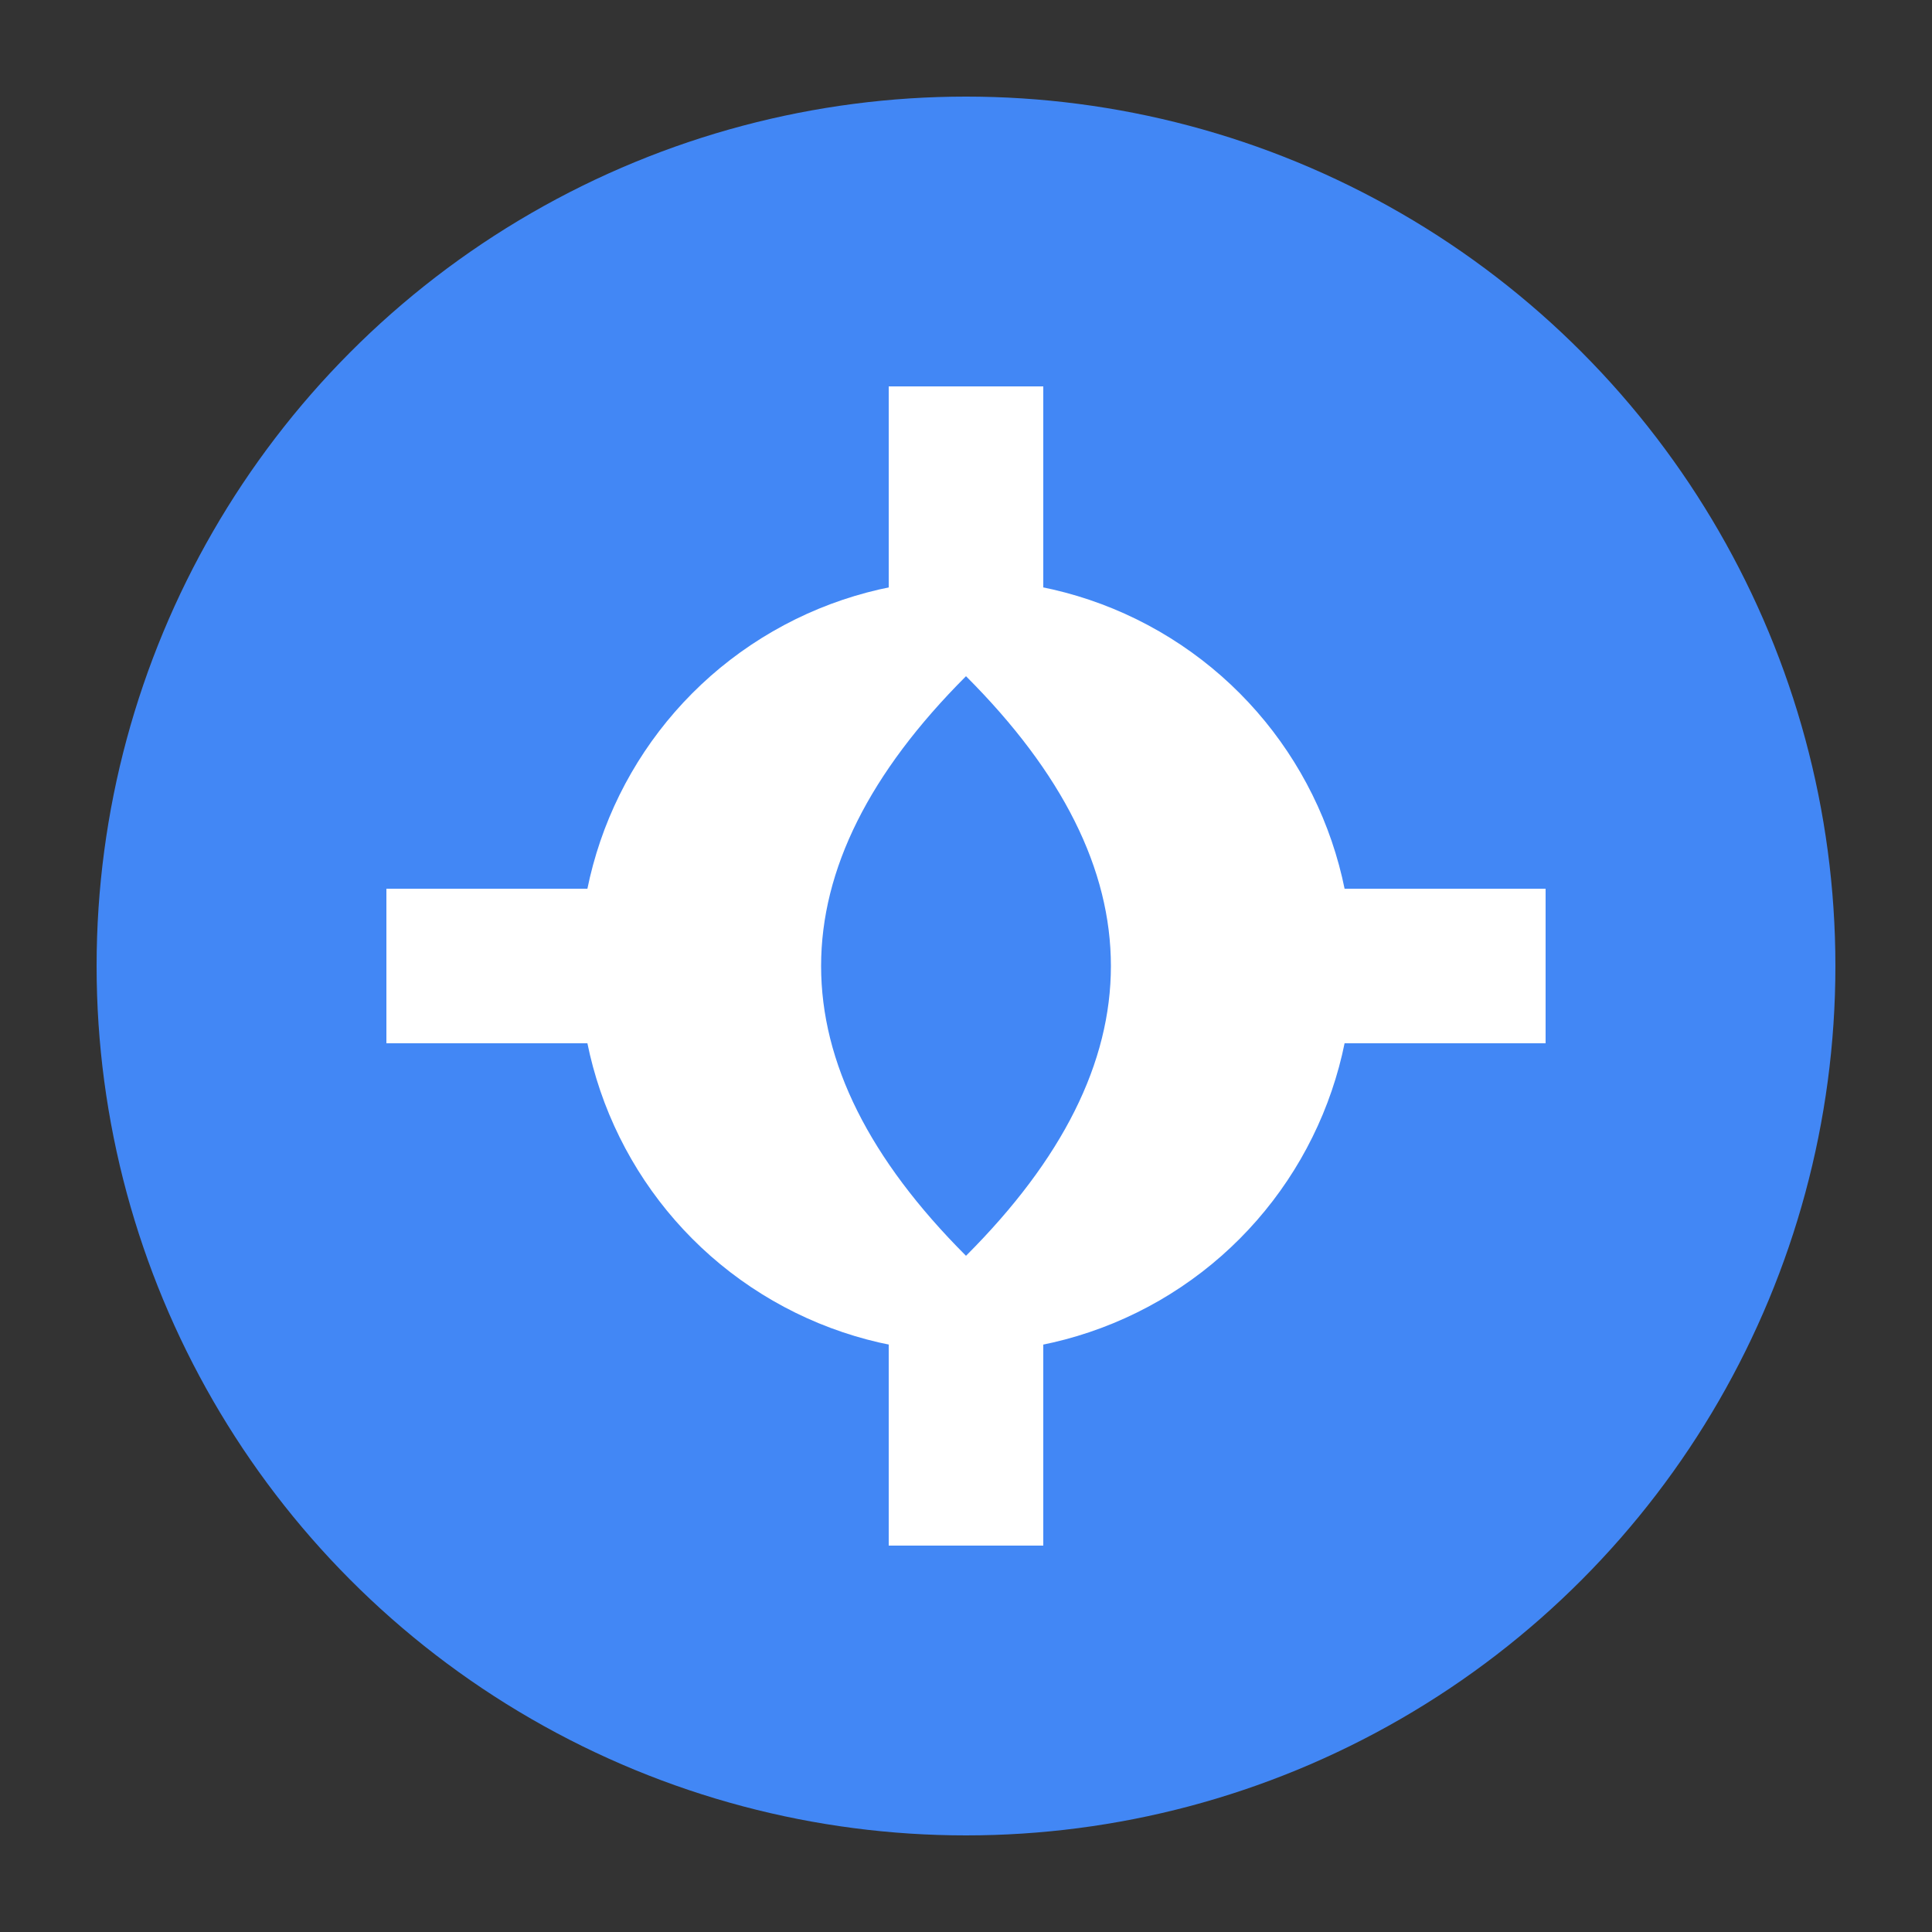 <svg xmlns="http://www.w3.org/2000/svg" viewBox="0 0 100 100">
  <rect x="0" y="0" width="100" height="100" fill="#333333" stroke="none"/>
  <circle cx="50" cy="50" r="45" fill="#4287f5"/>
  <path d="M50 20 L50 80 M20 50 L80 50" stroke="white" stroke-width="8"/>
  <circle cx="50" cy="50" r="20" fill="white"/>
  <path d="M50 35 Q65 50 50 65 Q35 50 50 35" fill="#4287f5"/>
</svg>
